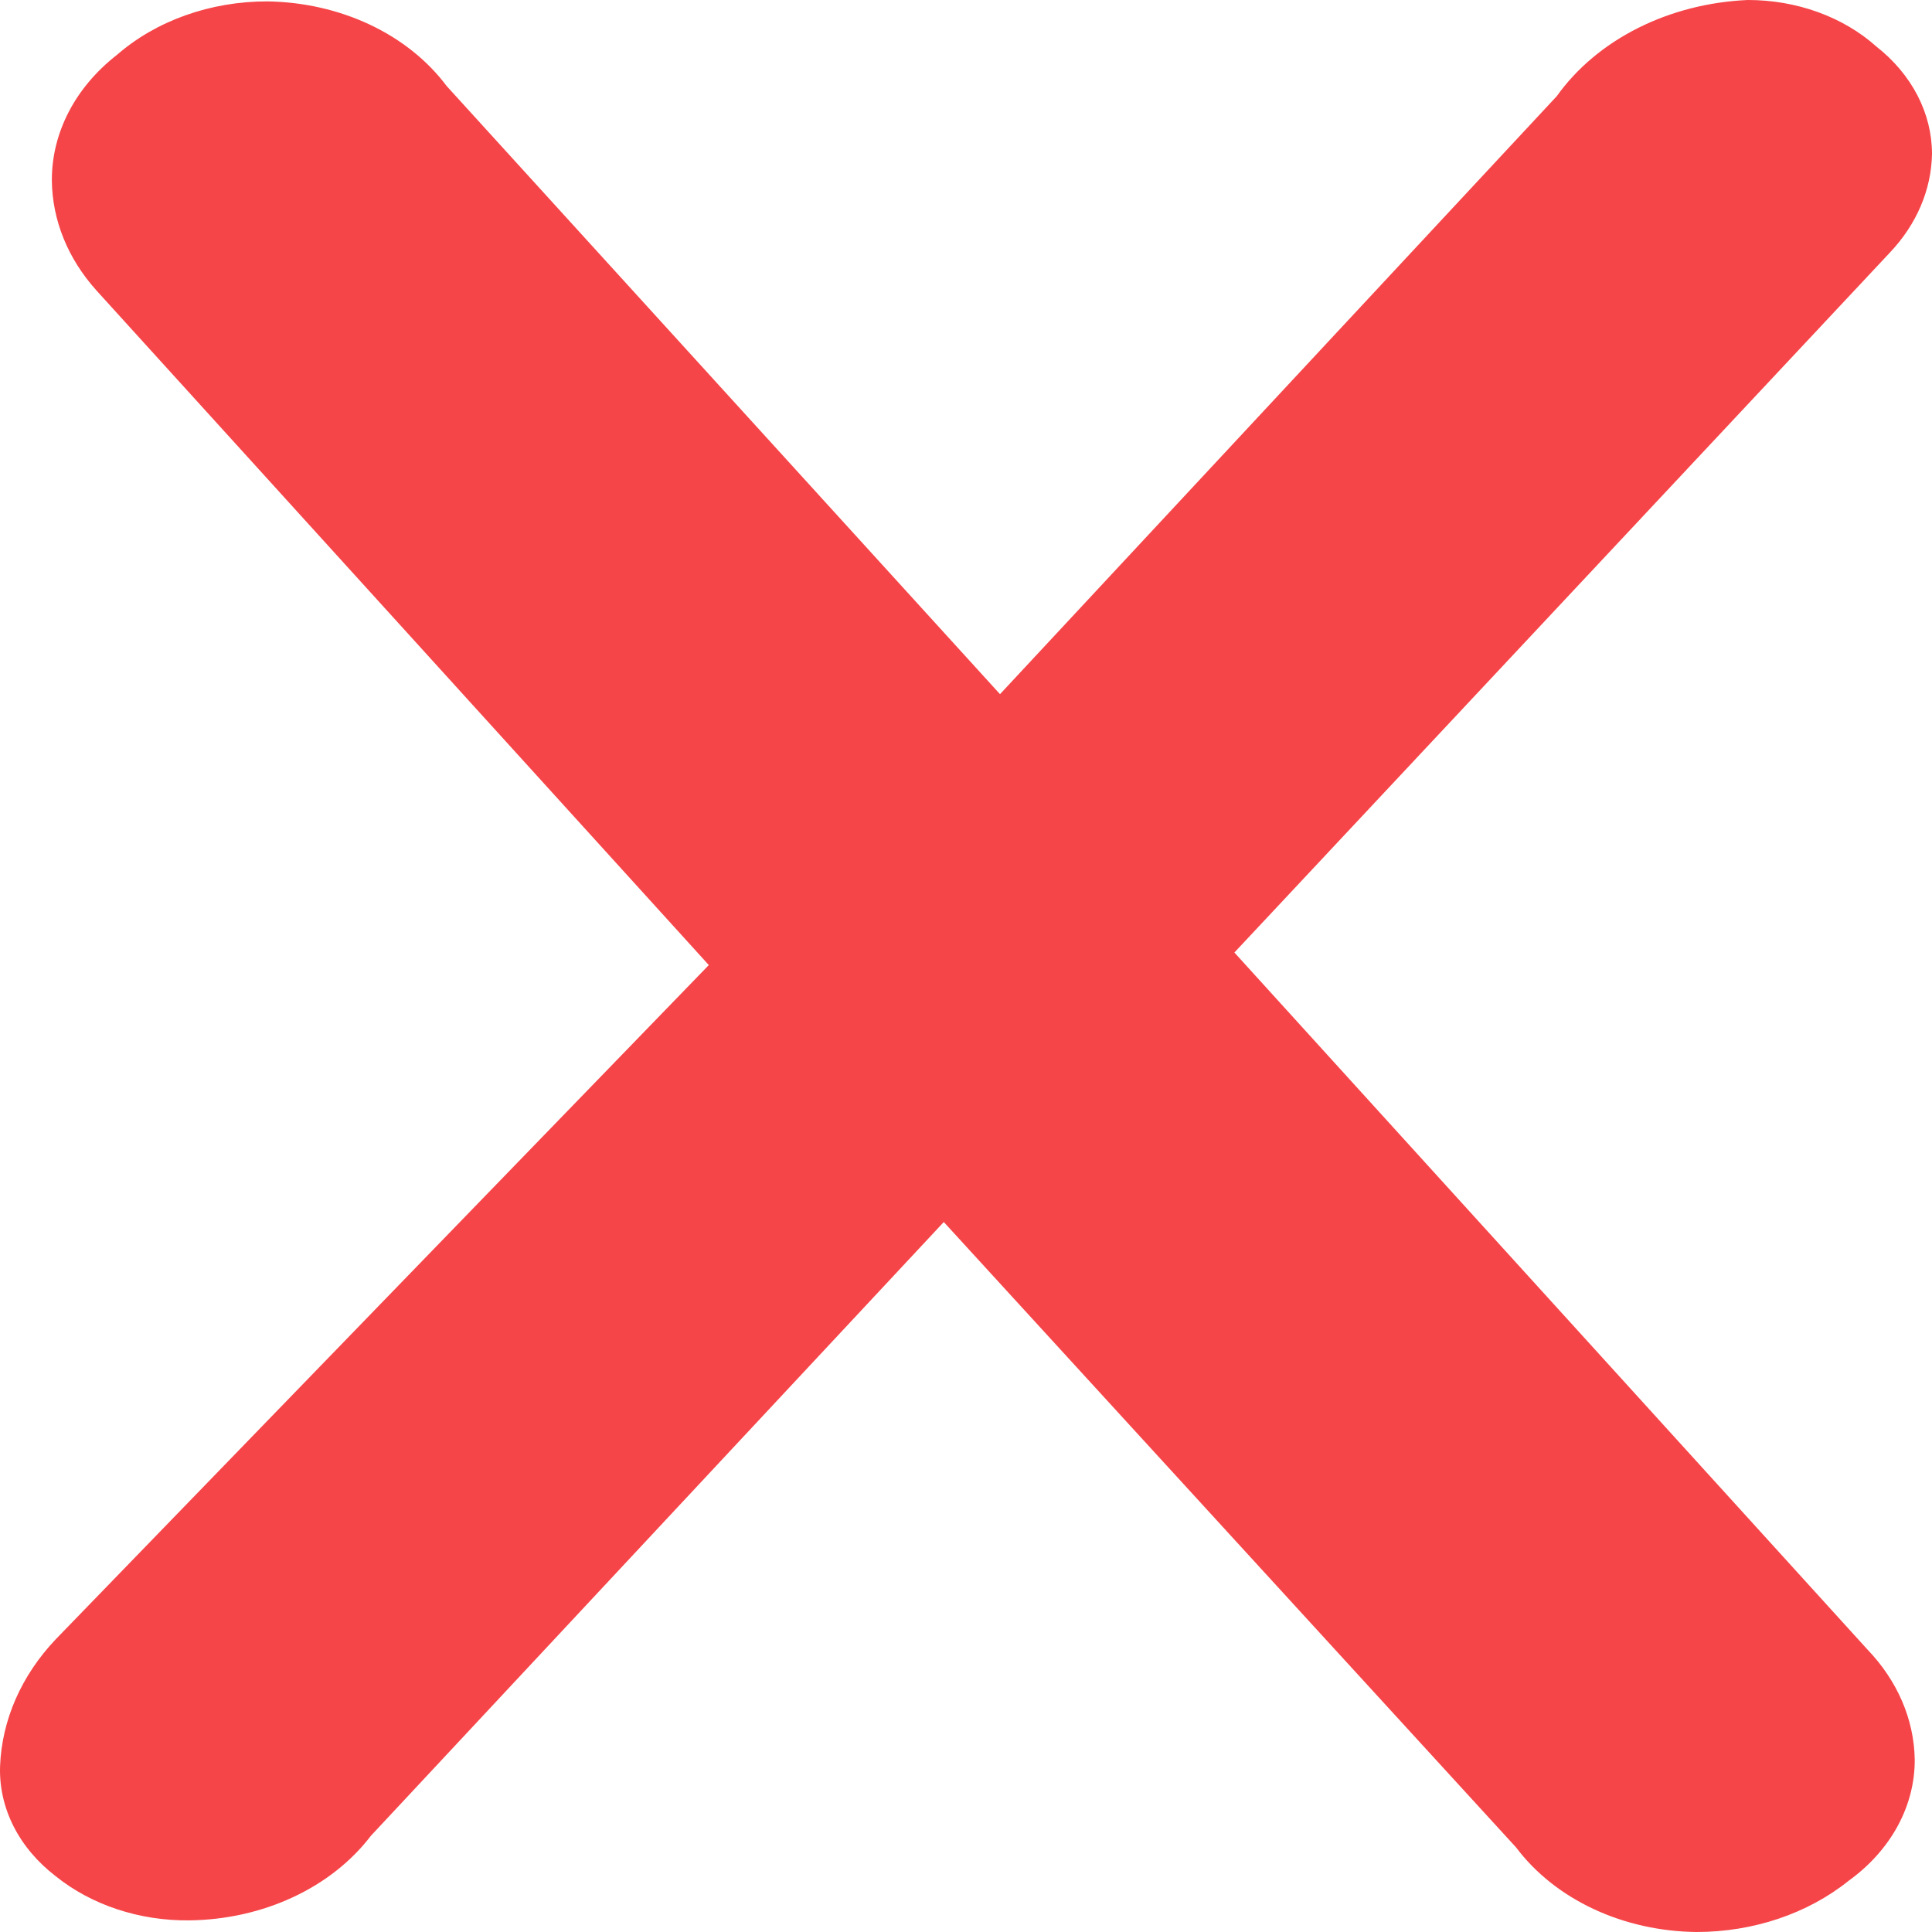 <svg width="50" height="50" viewBox="0 0 50 50" fill="none" xmlns="http://www.w3.org/2000/svg">
<path d="M24.425 31.626L9.598 47.511C9.094 48.172 8.401 48.718 7.581 49.1C6.761 49.482 5.84 49.688 4.901 49.699C3.613 49.714 2.37 49.303 1.443 48.557C0.972 48.196 0.599 47.755 0.35 47.263C0.102 46.771 -0.017 46.241 0.002 45.707C0.048 44.512 0.554 43.361 1.443 42.424L18.344 24.976L2.495 7.516C1.758 6.696 1.354 5.702 1.342 4.678C1.338 4.067 1.486 3.462 1.776 2.901C2.066 2.34 2.493 1.836 3.028 1.419C3.531 0.981 4.135 0.632 4.803 0.395C5.472 0.157 6.191 0.035 6.918 0.036C7.849 0.049 8.761 0.256 9.572 0.638C10.382 1.02 11.065 1.566 11.558 2.225L25.88 17.965L40.289 2.489C40.804 1.767 41.524 1.162 42.386 0.728C43.248 0.294 44.225 0.044 45.231 1.16681e-05C45.855 -0.001 46.472 0.105 47.045 0.312C47.618 0.519 48.133 0.822 48.559 1.203C49.013 1.559 49.375 1.99 49.623 2.467C49.871 2.945 49.999 3.46 50 3.98C49.985 4.912 49.599 5.812 48.905 6.542L31.946 24.651L48.329 42.689C49.103 43.495 49.534 44.493 49.553 45.527C49.558 46.124 49.407 46.715 49.111 47.259C48.815 47.803 48.381 48.287 47.839 48.677C46.782 49.526 45.372 50 43.905 50C42.97 49.99 42.052 49.785 41.237 49.403C40.421 49.02 39.733 48.473 39.237 47.812L24.425 31.626Z" fill="#F64548"/>
</svg>

